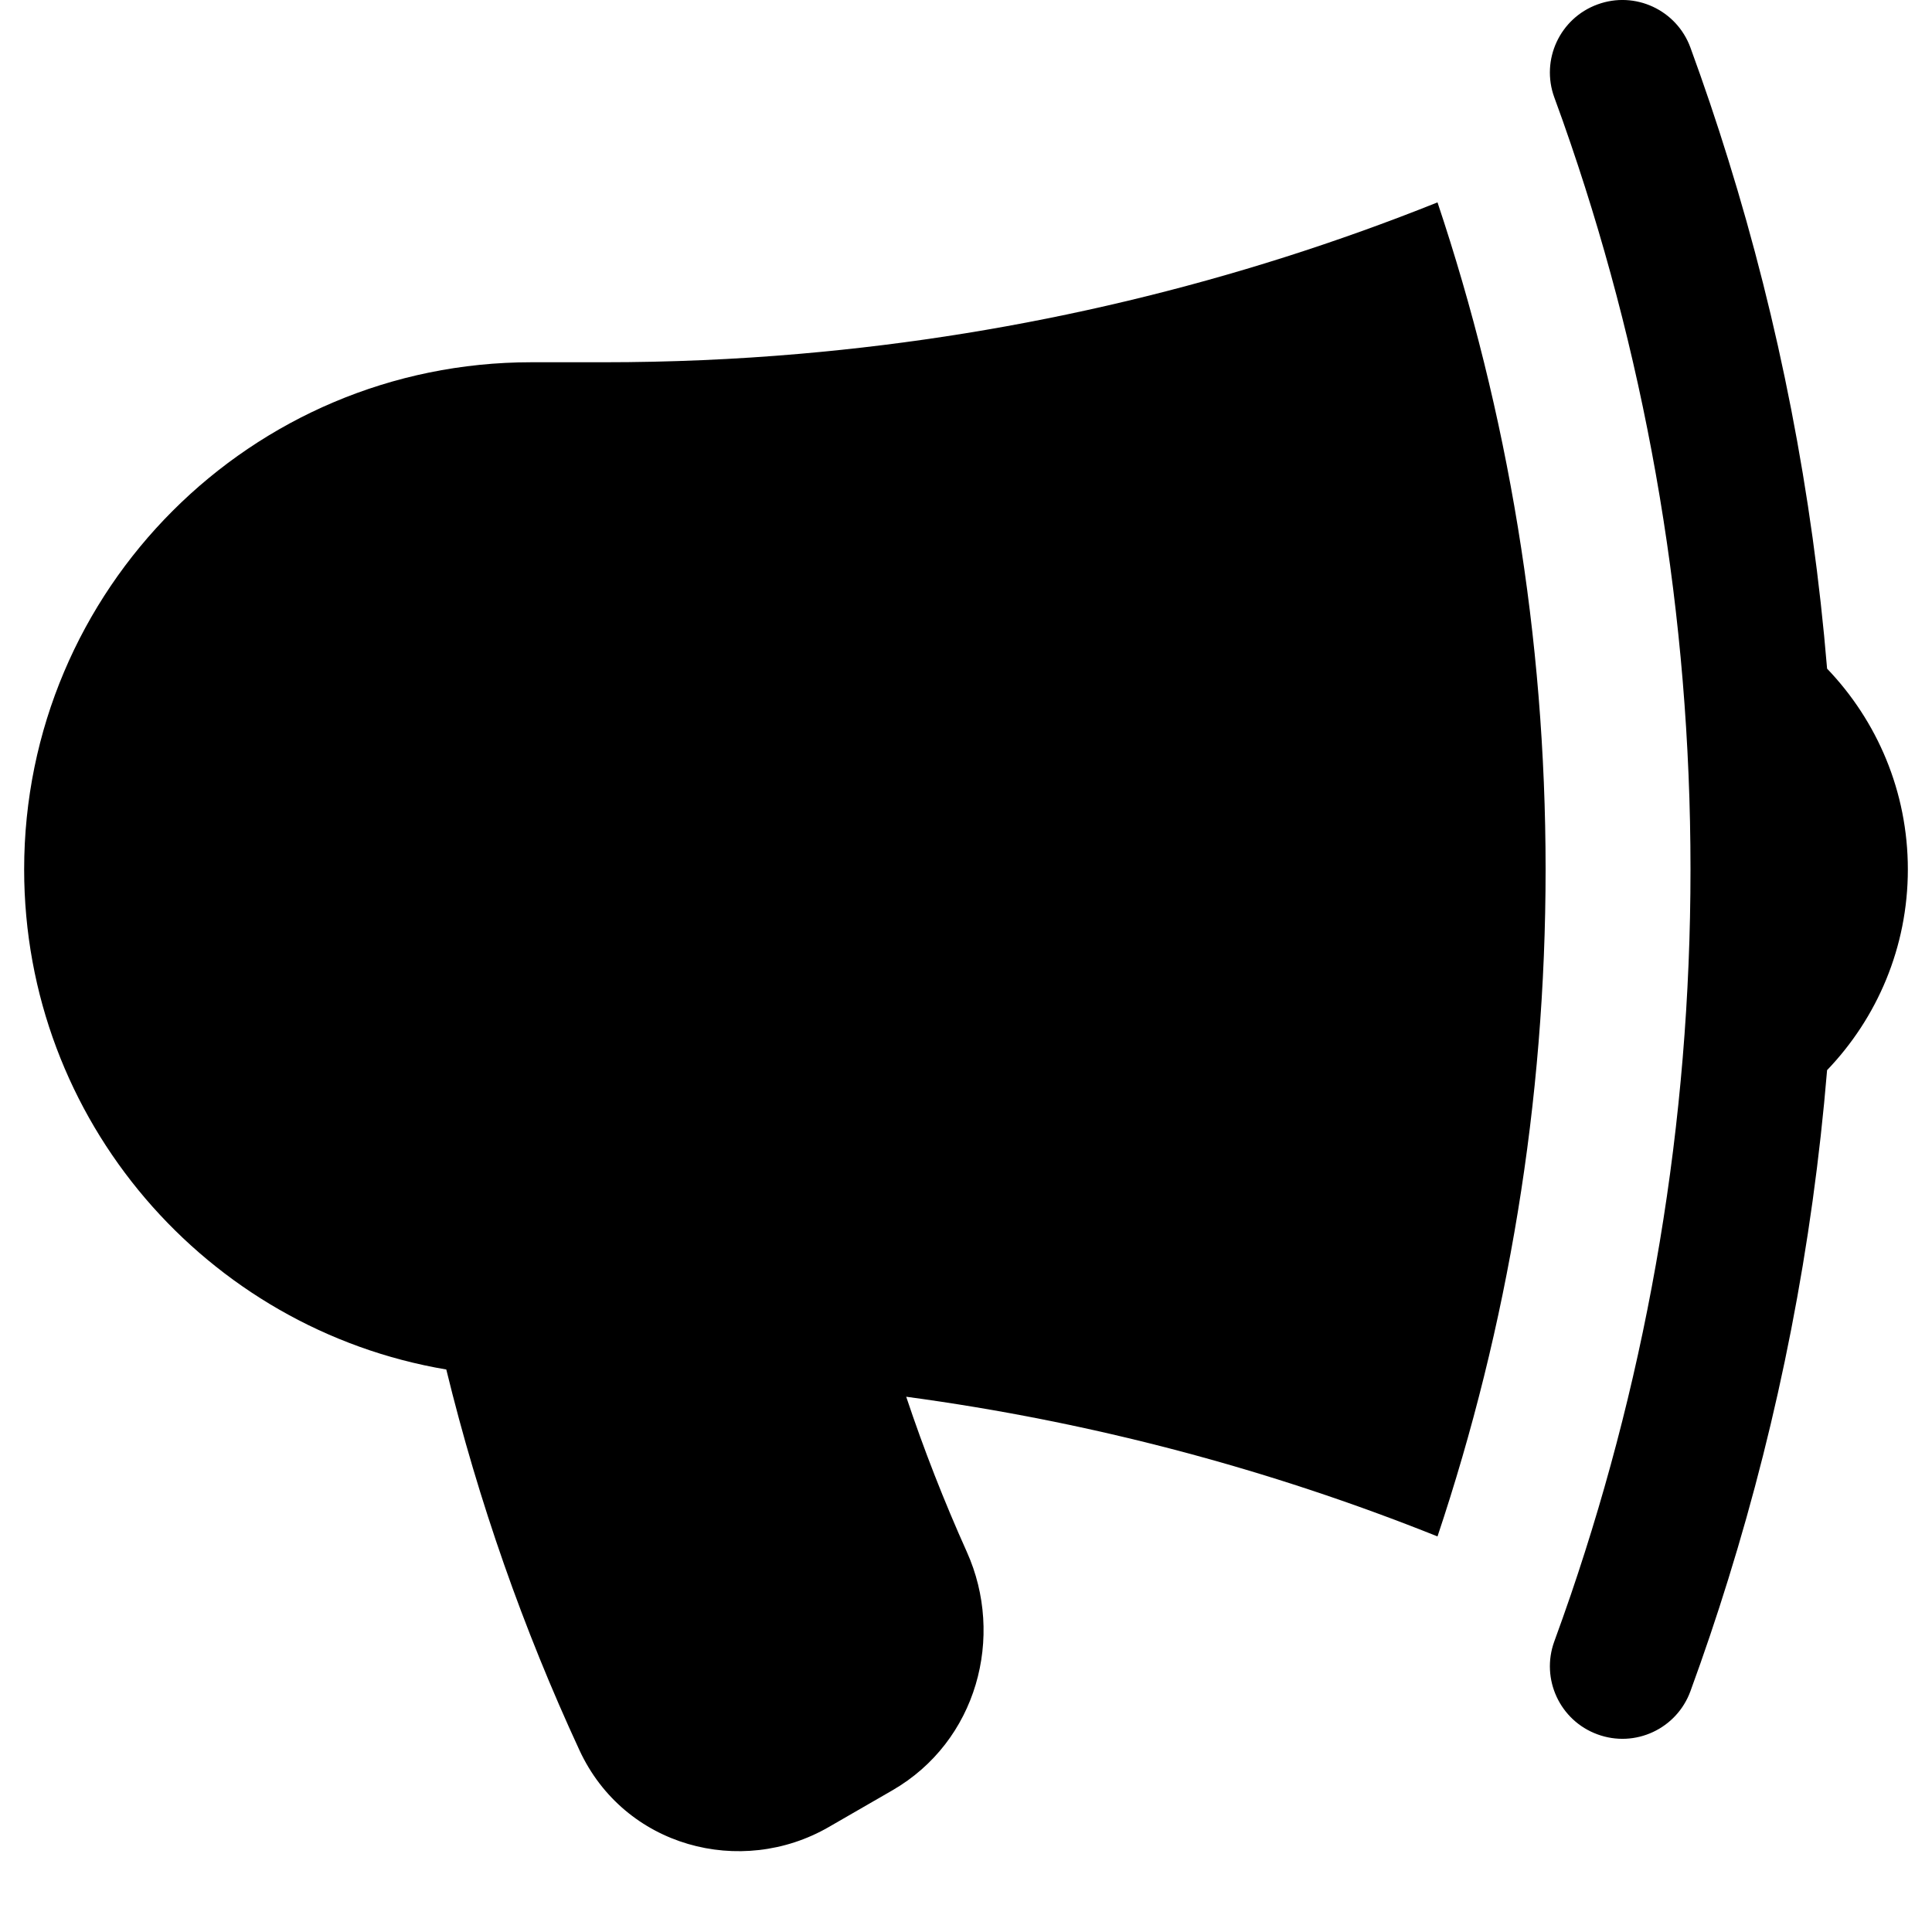 <svg width="20" height="20" viewBox="0 0 20 20" fill="none" xmlns="http://www.w3.org/2000/svg">
<path d="M14.881 2.095C12.81 2.924 10.592 3.463 8.276 3.663C7.608 3.721 6.933 3.75 6.25 3.75H5.5C2.601 3.75 0.25 6.101 0.25 9C0.25 11.6 2.139 13.758 4.62 14.177C4.954 15.546 5.418 16.864 5.998 18.117C6.462 19.121 7.672 19.438 8.58 18.913L9.237 18.534C10.117 18.026 10.402 16.941 10.009 16.066C9.774 15.543 9.564 15.007 9.381 14.459C11.299 14.717 13.142 15.209 14.881 15.905C15.607 13.735 16 11.414 16 9C16 6.586 15.607 4.265 14.881 2.095Z" fill="#DAB520" style="fill:#DAB520;fill:color(display-p3 0.855 0.71 0.126);fill-opacity:1;"/>
<path d="M16.261 1.491C17.064 3.846 17.5 6.372 17.5 9C17.5 11.628 17.064 14.154 16.261 16.509C16.205 16.671 16.149 16.832 16.09 16.992C15.948 17.381 16.148 17.812 16.537 17.954C16.926 18.097 17.356 17.897 17.499 17.508C17.639 17.125 17.77 16.738 17.891 16.347C18.415 14.661 18.763 12.897 18.914 11.078C19.431 10.539 19.75 9.807 19.75 9C19.75 8.193 19.431 7.461 18.914 6.922C18.763 5.103 18.415 3.339 17.891 1.653C17.77 1.262 17.639 0.875 17.499 0.492C17.356 0.103 16.926 -0.097 16.537 0.046C16.148 0.188 15.948 0.619 16.09 1.008C16.149 1.168 16.206 1.329 16.261 1.491Z" fill="#DAB520" style="fill:#DAB520;fill:color(display-p3 0.855 0.71 0.126);fill-opacity:1;"/>
</svg>
